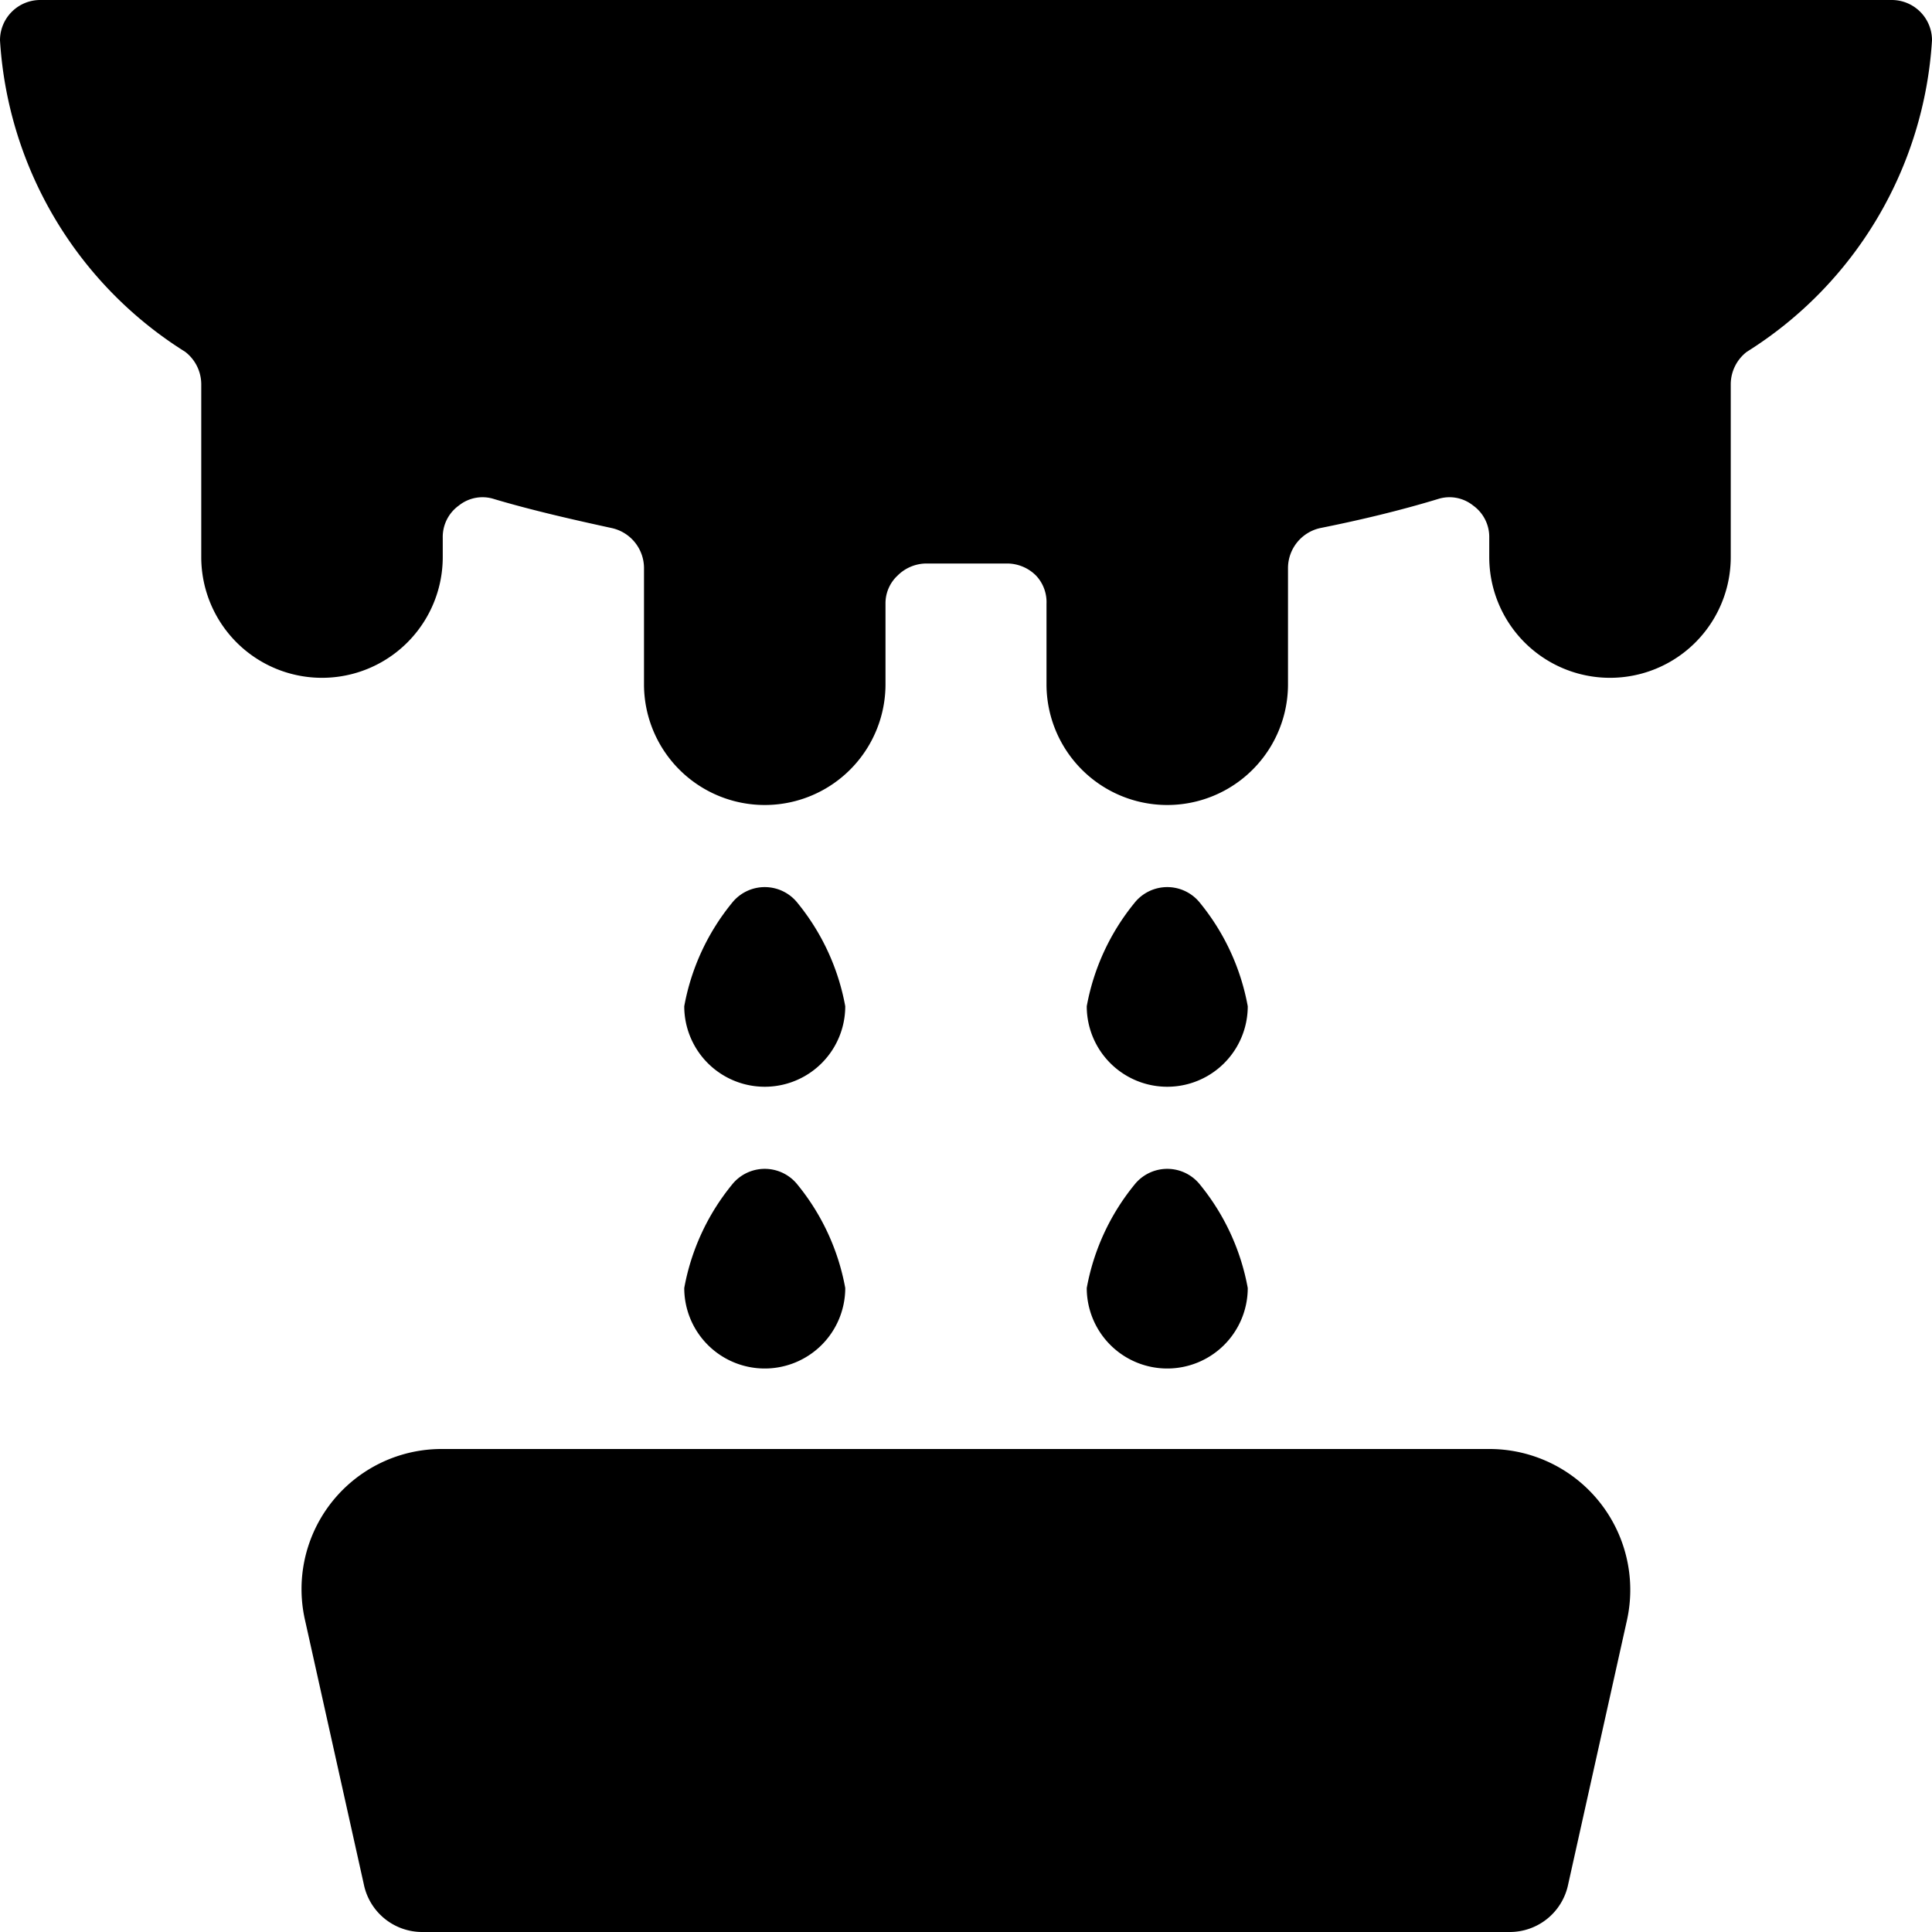 <svg xmlns="http://www.w3.org/2000/svg" viewBox="0 0 24 24"><g><path d="M18.5 18h-13a1.74 1.74 0 0 0 -1.71 2.13l0.73 3.28a0.74 0.74 0 0 0 0.73 0.59h13.5a0.74 0.74 0 0 0 0.73 -0.59l0.73 -3.28A1.75 1.75 0 0 0 18.5 18Z" fill="#000000" stroke-width="1"></path><path d="M14.5 17a1 1 0 0 0 1 -1 2.83 2.83 0 0 0 -0.59 -1.28 0.52 0.52 0 0 0 -0.82 0A2.83 2.83 0 0 0 13.5 16a1 1 0 0 0 1 1Z" fill="#000000" stroke-width="1"></path><path d="M15.5 12.5a2.83 2.83 0 0 0 -0.59 -1.28 0.52 0.52 0 0 0 -0.82 0 2.83 2.83 0 0 0 -0.59 1.28 1 1 0 0 0 2 0Z" fill="#000000" stroke-width="1"></path><path d="M9.5 17a1 1 0 0 0 1 -1 2.83 2.83 0 0 0 -0.59 -1.28 0.52 0.52 0 0 0 -0.82 0A2.83 2.83 0 0 0 8.5 16a1 1 0 0 0 1 1Z" fill="#000000" stroke-width="1"></path><path d="M10.5 12.5a2.83 2.83 0 0 0 -0.59 -1.28 0.52 0.52 0 0 0 -0.82 0 2.83 2.83 0 0 0 -0.59 1.28 1 1 0 0 0 2 0Z" fill="#000000" stroke-width="1"></path><path d="M23.5 0H0.5a0.5 0.5 0 0 0 -0.5 0.5 4.92 4.92 0 0 0 2.3 3.87 0.51 0.51 0 0 1 0.2 0.4v2.15a1.5 1.5 0 0 0 3 0v-0.24a0.48 0.48 0 0 1 0.2 -0.4 0.47 0.47 0 0 1 0.44 -0.08c0.47 0.14 1 0.26 1.46 0.36a0.51 0.51 0 0 1 0.4 0.49V8.5a1.5 1.5 0 0 0 3 0v-1a0.47 0.47 0 0 1 0.15 -0.35 0.51 0.51 0 0 1 0.36 -0.15h1a0.51 0.51 0 0 1 0.36 0.15 0.48 0.48 0 0 1 0.13 0.35v1a1.5 1.5 0 0 0 3 0V7.05a0.51 0.51 0 0 1 0.4 -0.49c0.5 -0.1 1 -0.22 1.46 -0.36a0.47 0.47 0 0 1 0.44 0.08 0.48 0.48 0 0 1 0.2 0.4v0.24a1.5 1.5 0 1 0 3 0V4.77a0.51 0.51 0 0 1 0.2 -0.4A4.92 4.92 0 0 0 24 0.5a0.5 0.5 0 0 0 -0.5 -0.5Z" fill="#000000" stroke-width="1"></path></g></svg>